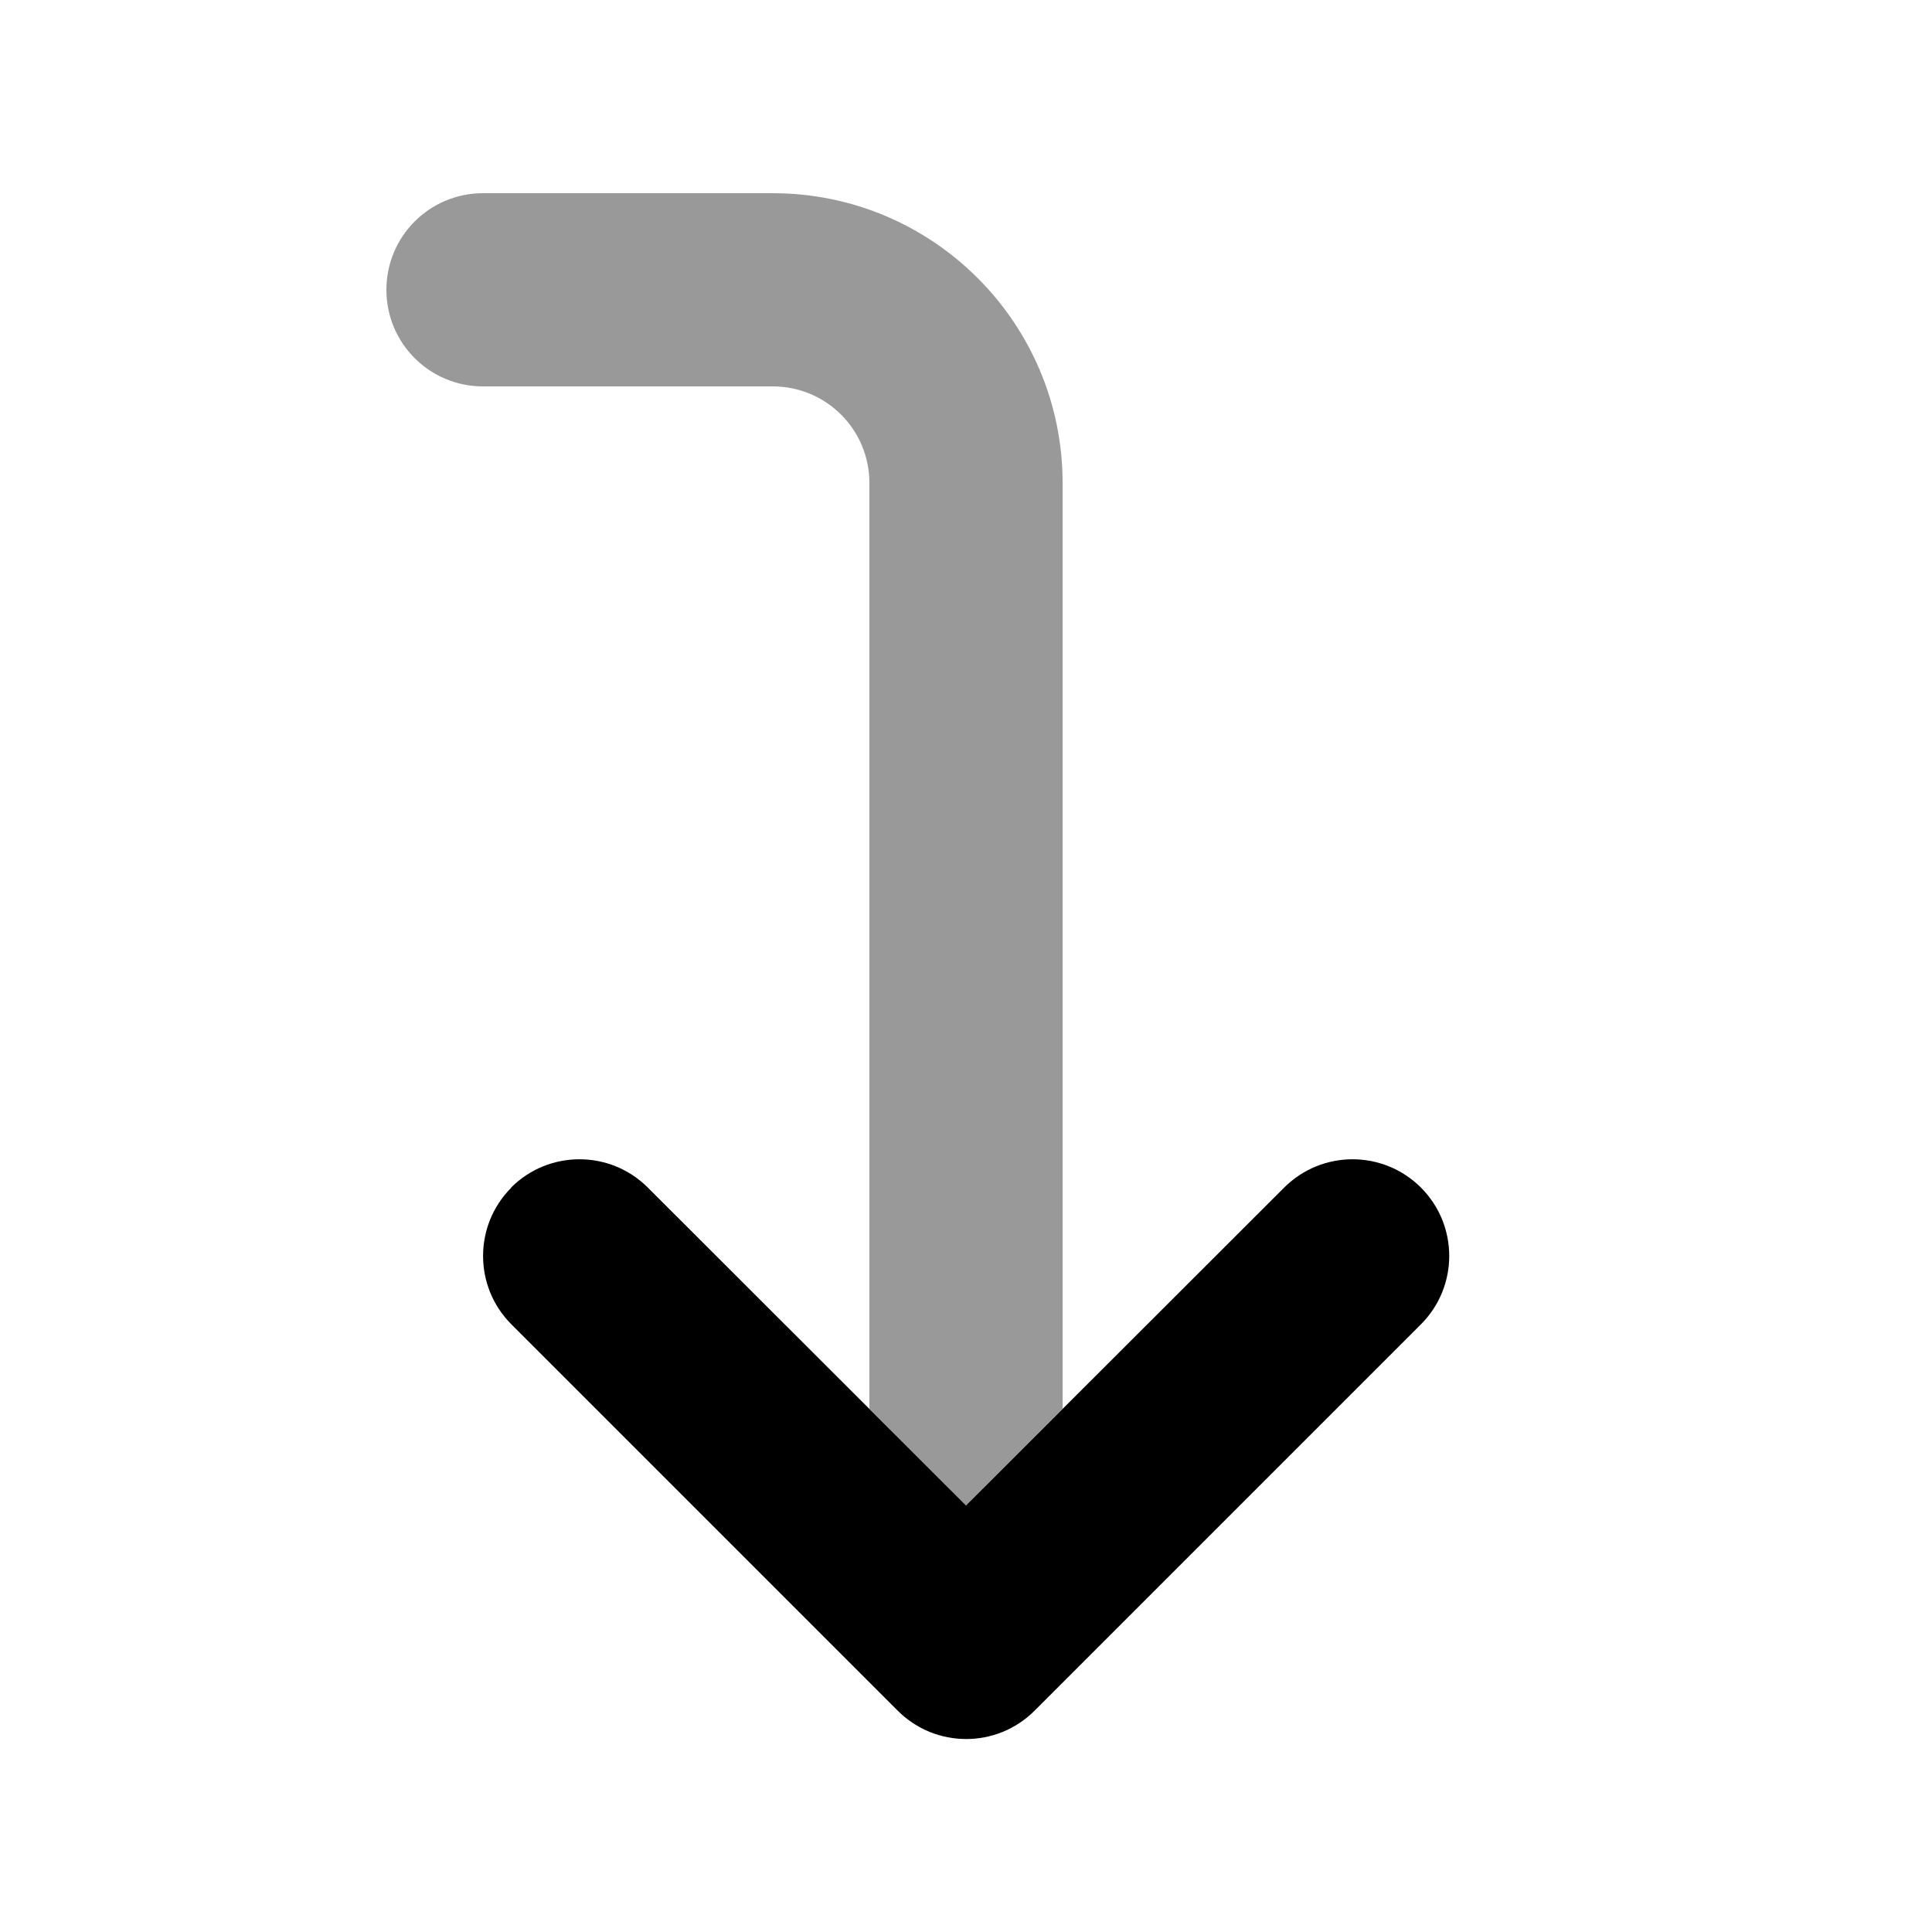 <svg xmlns="http://www.w3.org/2000/svg" viewBox="0 0 640 640"><!--! Font Awesome Pro 7.1.0 by @fontawesome - https://fontawesome.com License - https://fontawesome.com/license (Commercial License) Copyright 2025 Fonticons, Inc. --><path opacity=".4" fill="currentColor" d="M128 96C128 78.3 142.3 64 160 64L256 64C309 64 352 107 352 160L352 466.7L320 498.7L288 466.7L288 160C288 142.3 273.7 128 256 128L160 128C142.3 128 128 113.7 128 96z"/><path fill="currentColor" d="M169.4 393.4C156.9 405.9 156.9 426.2 169.4 438.7L297.4 566.7C309.9 579.2 330.2 579.2 342.7 566.7L470.7 438.7C483.2 426.2 483.2 405.9 470.7 393.4C458.2 380.9 437.9 380.9 425.4 393.4L320 498.7L214.6 393.4C202.1 380.9 181.8 380.9 169.3 393.4z"/></svg>